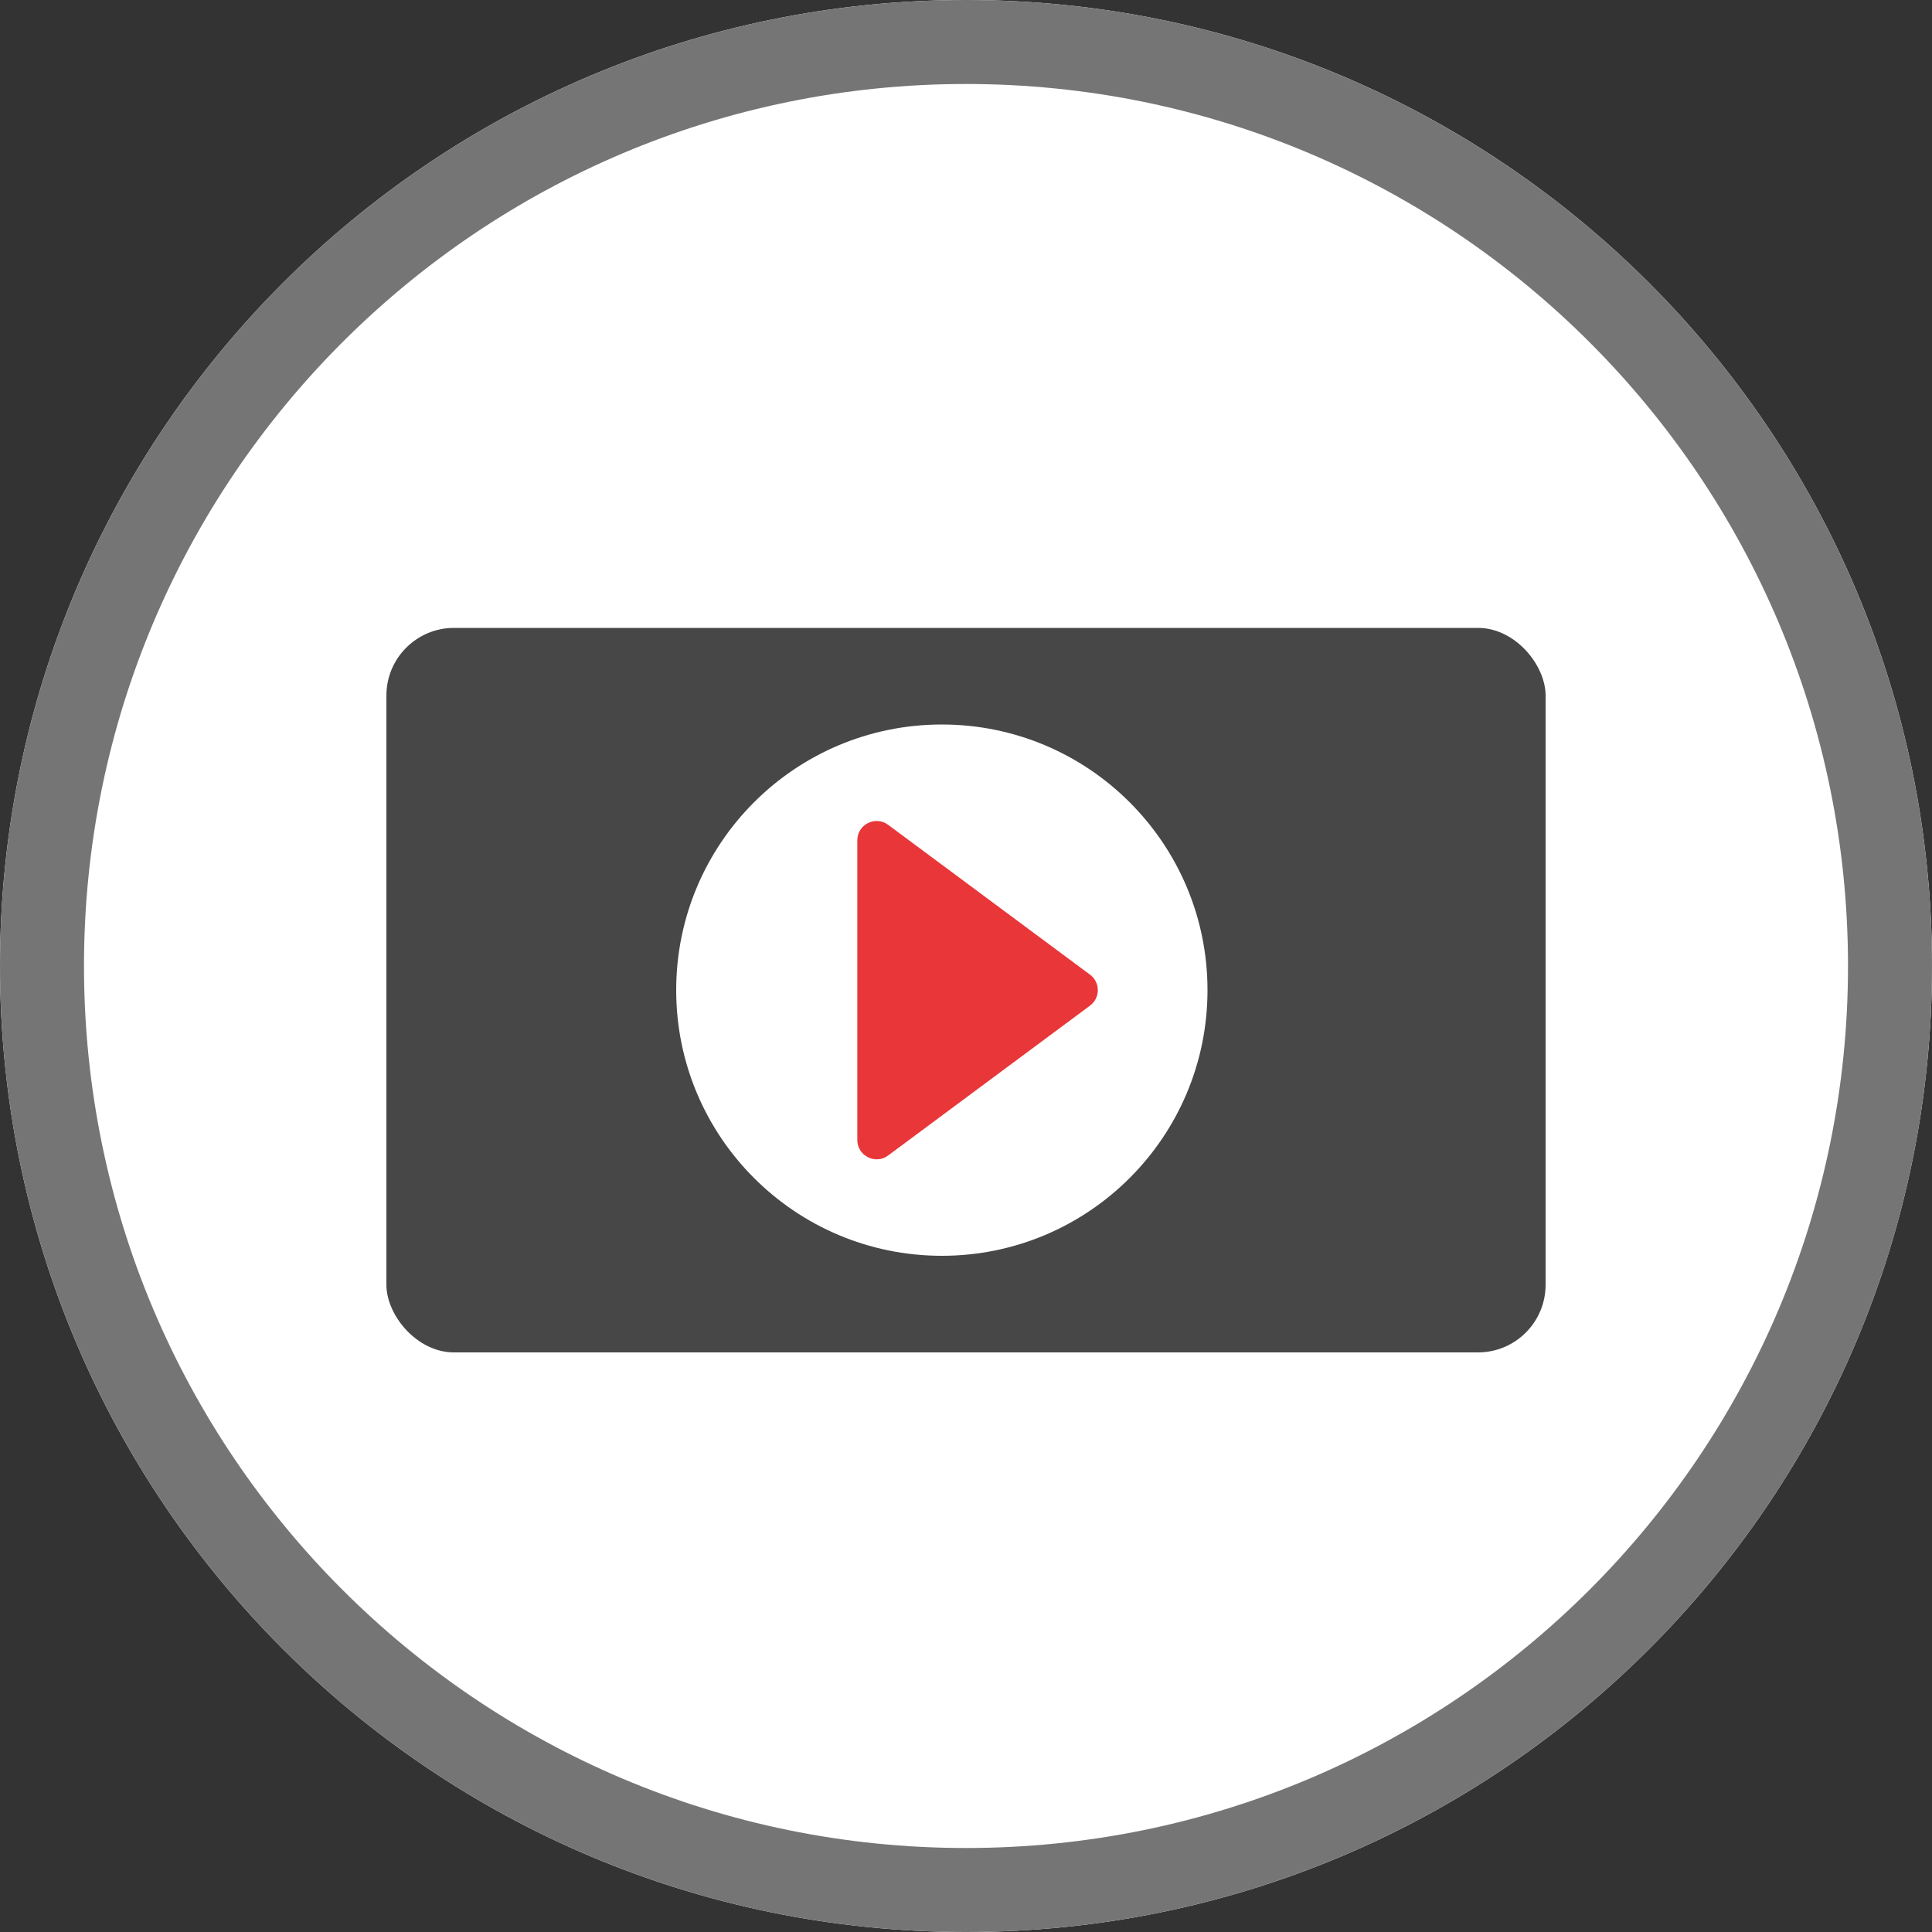 <svg width="40" height="40" viewBox="0 0 40 40" fill="none" xmlns="http://www.w3.org/2000/svg">
<rect x="0" y="0" width="40" height="40" fill="#333333" stroke="none"/>
<path d="M40 20C40 31.046 31.046 40 20 40C8.954 40 0 31.046 0 20C0 8.954 8.954 0 20 0C31.046 0 40 8.954 40 20Z" fill="white"/>
<rect x="8" y="13" width="24" height="15" rx="1.4" fill="#474747"/>
<circle cx="19.5" cy="20.5" r="5.5" fill="white"/>
<path d="M22.567 20.179C22.783 20.339 22.783 20.661 22.567 20.821L18.388 23.923C18.125 24.119 17.75 23.931 17.75 23.602L17.75 17.398C17.75 17.069 18.125 16.881 18.388 17.077L22.567 20.179Z" fill="#E83639"/>
<path fill-rule="evenodd" clip-rule="evenodd" d="M40 20C40 31.046 31.046 40 20 40C8.954 40 0 31.046 0 20C0 8.954 8.954 0 20 0C31.046 0 40 8.954 40 20ZM20 38.261C30.085 38.261 38.261 30.085 38.261 20C38.261 9.915 30.085 1.739 20 1.739C9.915 1.739 1.739 9.915 1.739 20C1.739 30.085 9.915 38.261 20 38.261Z" fill="#757575"/>
</svg>
